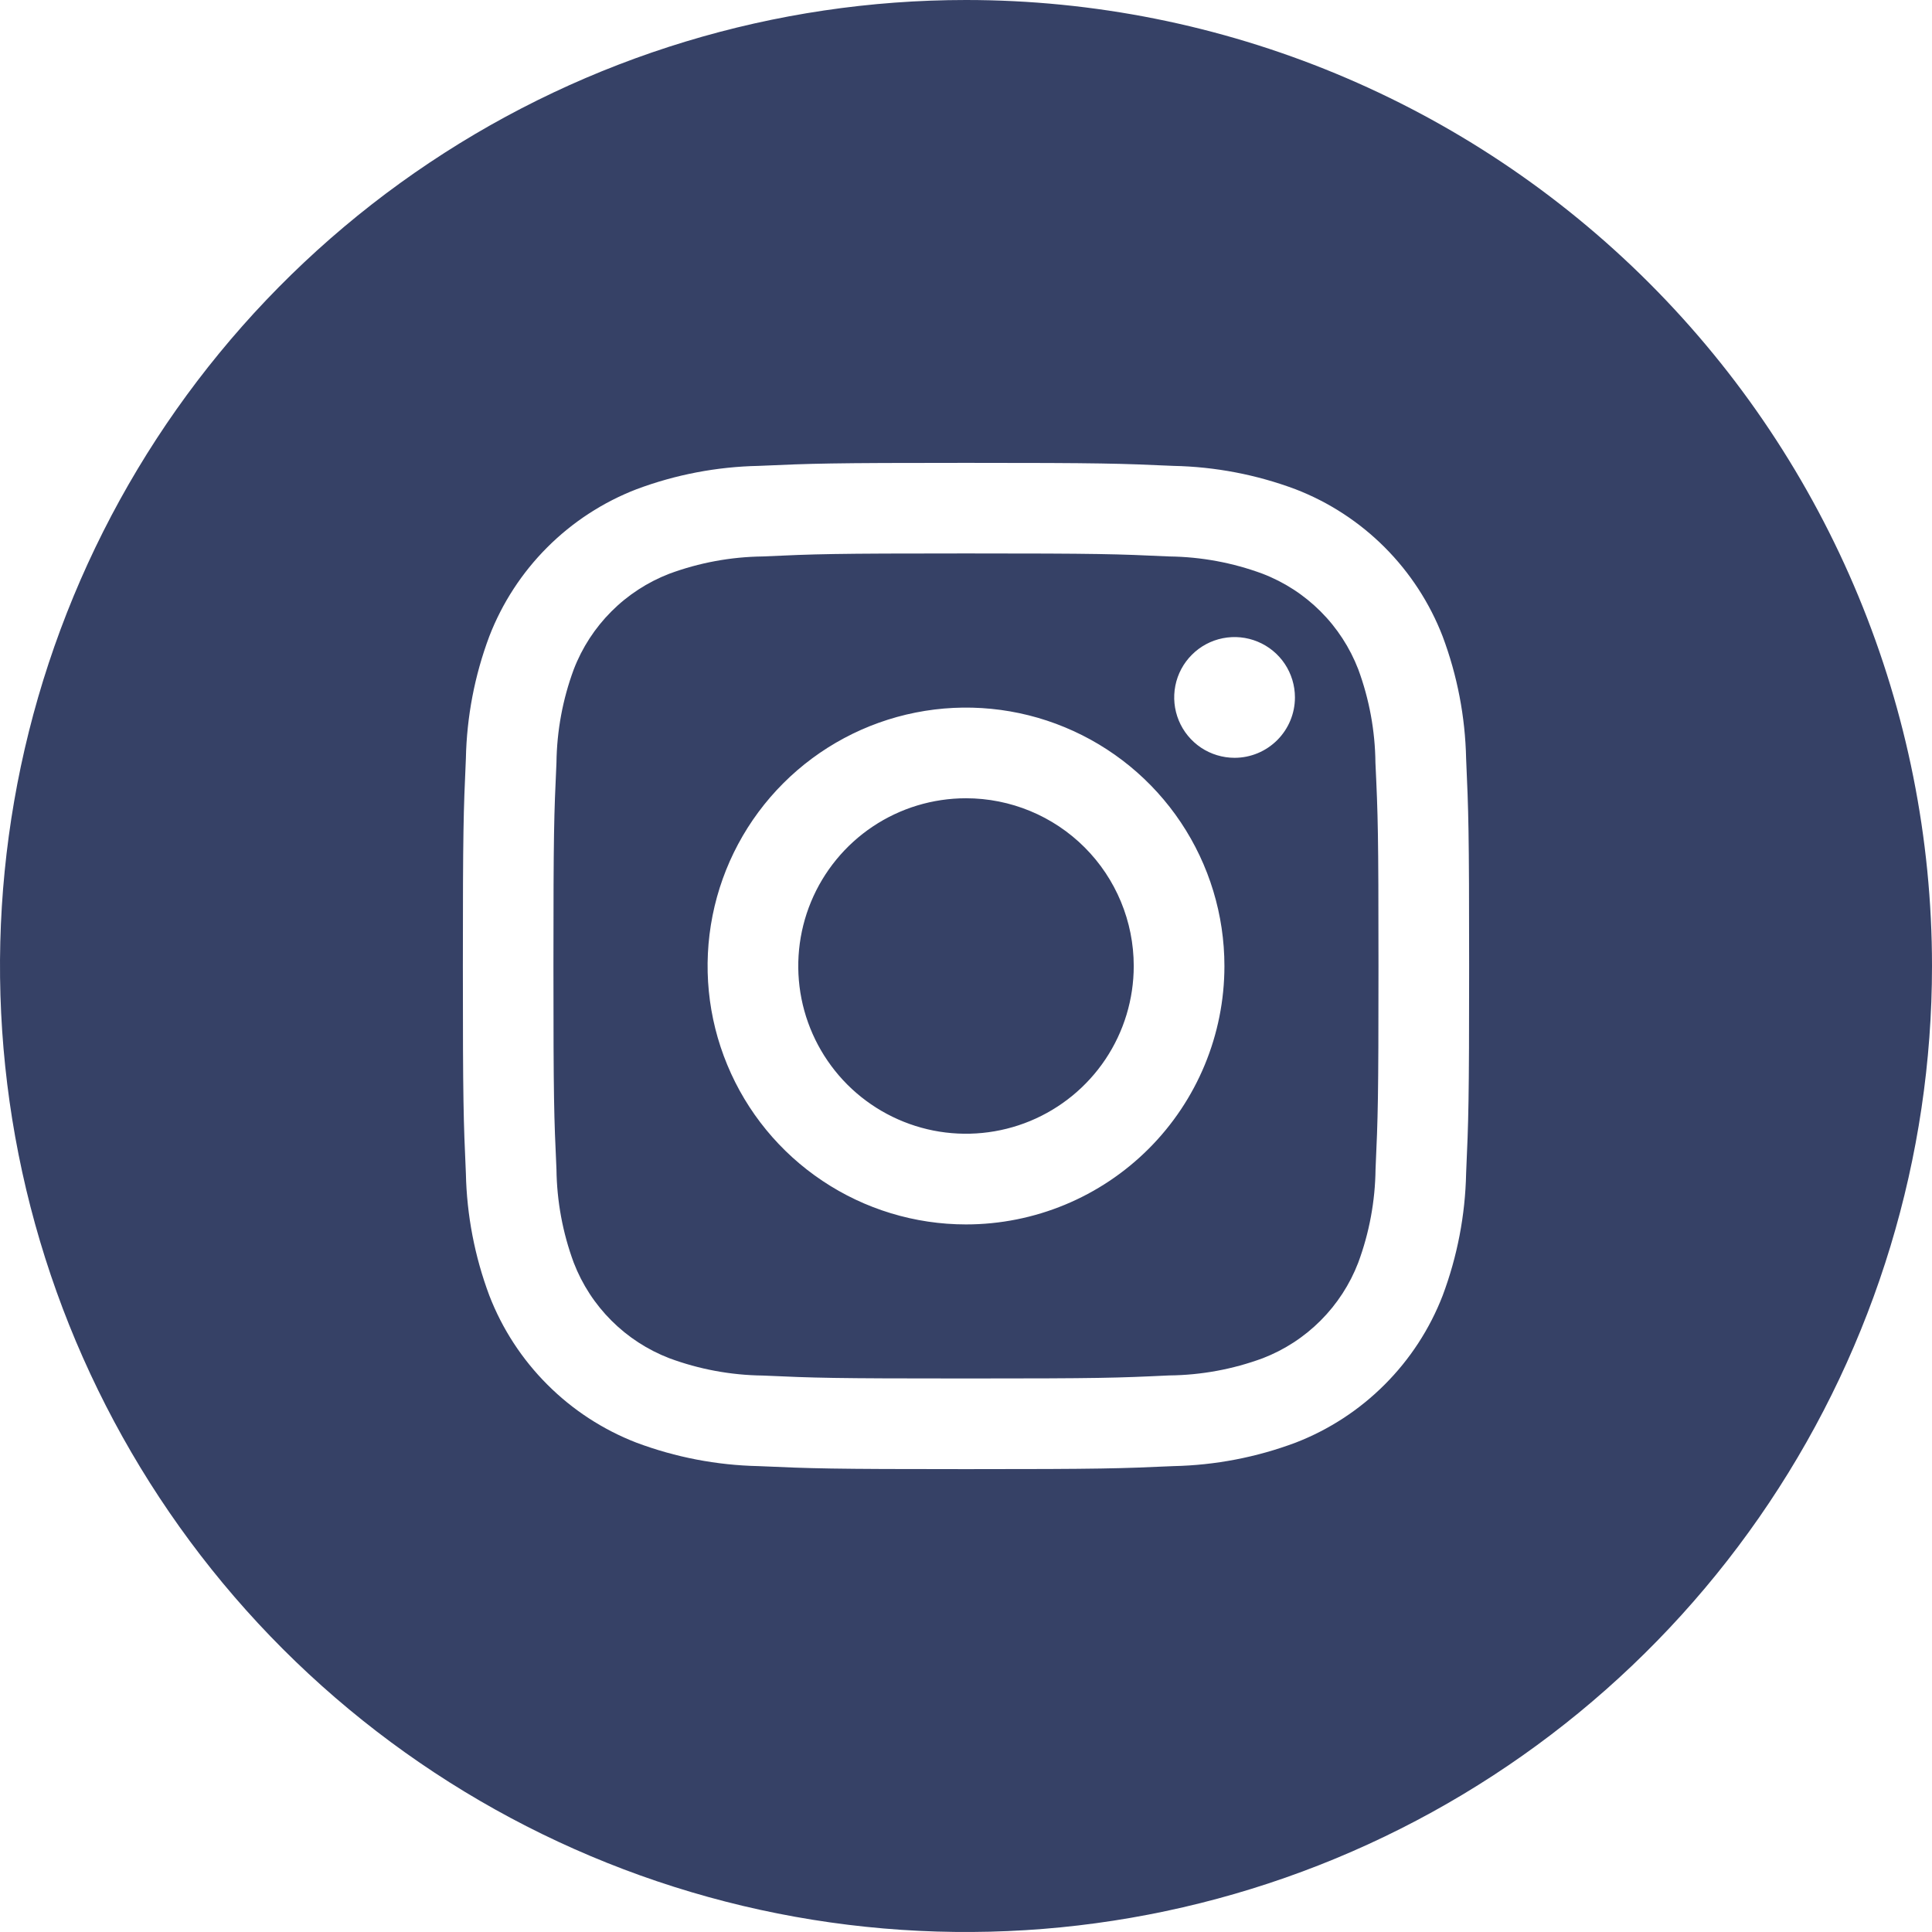 <?xml version="1.0" encoding="UTF-8"?> <svg xmlns="http://www.w3.org/2000/svg" width="50" height="50" viewBox="0 0 50 50" fill="none"><path d="M35.151 17.32C34.934 16.759 34.602 16.248 34.176 15.823C33.75 15.397 33.239 15.065 32.677 14.849C31.903 14.562 31.086 14.411 30.26 14.401C28.888 14.338 28.477 14.323 25 14.323C21.523 14.323 21.112 14.338 19.74 14.401C18.913 14.411 18.095 14.562 17.32 14.849C16.759 15.066 16.248 15.398 15.823 15.824C15.397 16.25 15.065 16.761 14.849 17.323C14.562 18.097 14.411 18.914 14.401 19.74C14.338 21.112 14.323 21.523 14.323 25C14.323 28.477 14.338 28.888 14.401 30.26C14.411 31.087 14.562 31.905 14.849 32.68C15.066 33.242 15.398 33.752 15.824 34.177C16.25 34.603 16.761 34.935 17.323 35.151C18.097 35.438 18.914 35.589 19.74 35.599C21.112 35.661 21.523 35.675 25 35.675C28.477 35.675 28.888 35.661 30.26 35.596C31.086 35.588 31.905 35.437 32.68 35.151C33.242 34.934 33.752 34.602 34.177 34.176C34.603 33.75 34.935 33.239 35.151 32.677C35.438 31.903 35.589 31.086 35.599 30.26C35.661 28.888 35.675 28.477 35.675 25C35.675 21.523 35.661 21.112 35.596 19.74C35.588 18.914 35.437 18.095 35.151 17.32ZM25 31.688C23.677 31.688 22.384 31.295 21.285 30.56C20.185 29.826 19.328 28.781 18.822 27.559C18.315 26.337 18.183 24.993 18.441 23.695C18.699 22.398 19.336 21.206 20.271 20.271C21.206 19.336 22.398 18.699 23.695 18.441C24.993 18.183 26.337 18.315 27.559 18.822C28.781 19.328 29.826 20.185 30.561 21.285C31.295 22.384 31.688 23.677 31.688 25C31.688 26.774 30.983 28.475 29.729 29.729C28.475 30.983 26.774 31.688 25 31.688ZM31.951 19.612C31.642 19.612 31.339 19.52 31.082 19.349C30.826 19.177 30.625 18.933 30.507 18.647C30.389 18.362 30.358 18.048 30.418 17.745C30.478 17.442 30.627 17.163 30.846 16.945C31.064 16.726 31.343 16.577 31.646 16.517C31.949 16.457 32.263 16.488 32.548 16.606C32.834 16.724 33.078 16.924 33.25 17.181C33.421 17.438 33.513 17.74 33.513 18.049C33.513 18.464 33.348 18.861 33.055 19.154C32.762 19.447 32.365 19.612 31.951 19.612ZM29.341 25C29.341 25.859 29.087 26.698 28.61 27.412C28.133 28.126 27.454 28.682 26.661 29.011C25.868 29.339 24.995 29.425 24.153 29.258C23.311 29.09 22.538 28.677 21.93 28.07C21.323 27.462 20.91 26.689 20.742 25.847C20.575 25.005 20.661 24.132 20.989 23.339C21.318 22.546 21.874 21.867 22.588 21.39C23.302 20.913 24.141 20.659 25 20.659C26.151 20.659 27.256 21.116 28.07 21.93C28.884 22.744 29.341 23.849 29.341 25ZM25 0C20.055 0 15.222 1.466 11.111 4.213C7 6.96 3.795 10.865 1.903 15.433C0.011 20.001 -0.484 25.028 0.48 29.877C1.445 34.727 3.826 39.181 7.322 42.678C10.819 46.174 15.273 48.555 20.123 49.52C24.972 50.484 29.999 49.989 34.567 48.097C39.135 46.205 43.04 43.001 45.787 38.889C48.534 34.778 50 29.945 50 25C50 18.37 47.366 12.011 42.678 7.322C37.989 2.634 31.63 0 25 0ZM37.943 30.367C37.921 31.448 37.715 32.517 37.336 33.529C37.002 34.393 36.49 35.179 35.834 35.834C35.179 36.49 34.393 37.002 33.529 37.336C32.517 37.715 31.45 37.92 30.37 37.943C28.979 38.005 28.537 38.021 25 38.021C21.464 38.021 21.021 38.005 19.63 37.943C18.55 37.92 17.483 37.715 16.471 37.336C15.607 37.002 14.821 36.49 14.166 35.834C13.51 35.179 12.998 34.393 12.664 33.529C12.285 32.517 12.08 31.45 12.057 30.37C11.995 28.979 11.979 28.537 11.979 25C11.979 21.463 11.995 21.021 12.057 19.63C12.079 18.551 12.283 17.483 12.662 16.471C12.996 15.606 13.508 14.82 14.164 14.164C14.82 13.508 15.606 12.996 16.471 12.662C17.483 12.283 18.551 12.079 19.63 12.057C21.021 11.995 21.464 11.979 25 11.979C28.537 11.979 28.979 11.995 30.37 12.057C31.449 12.079 32.517 12.283 33.529 12.662C34.394 12.996 35.179 13.508 35.835 14.164C36.49 14.82 37.002 15.606 37.336 16.471C37.715 17.483 37.92 18.55 37.943 19.63C38.005 21.021 38.021 21.463 38.021 25C38.021 28.537 38.005 28.977 37.943 30.367Z" fill="#364166"></path></svg> 
